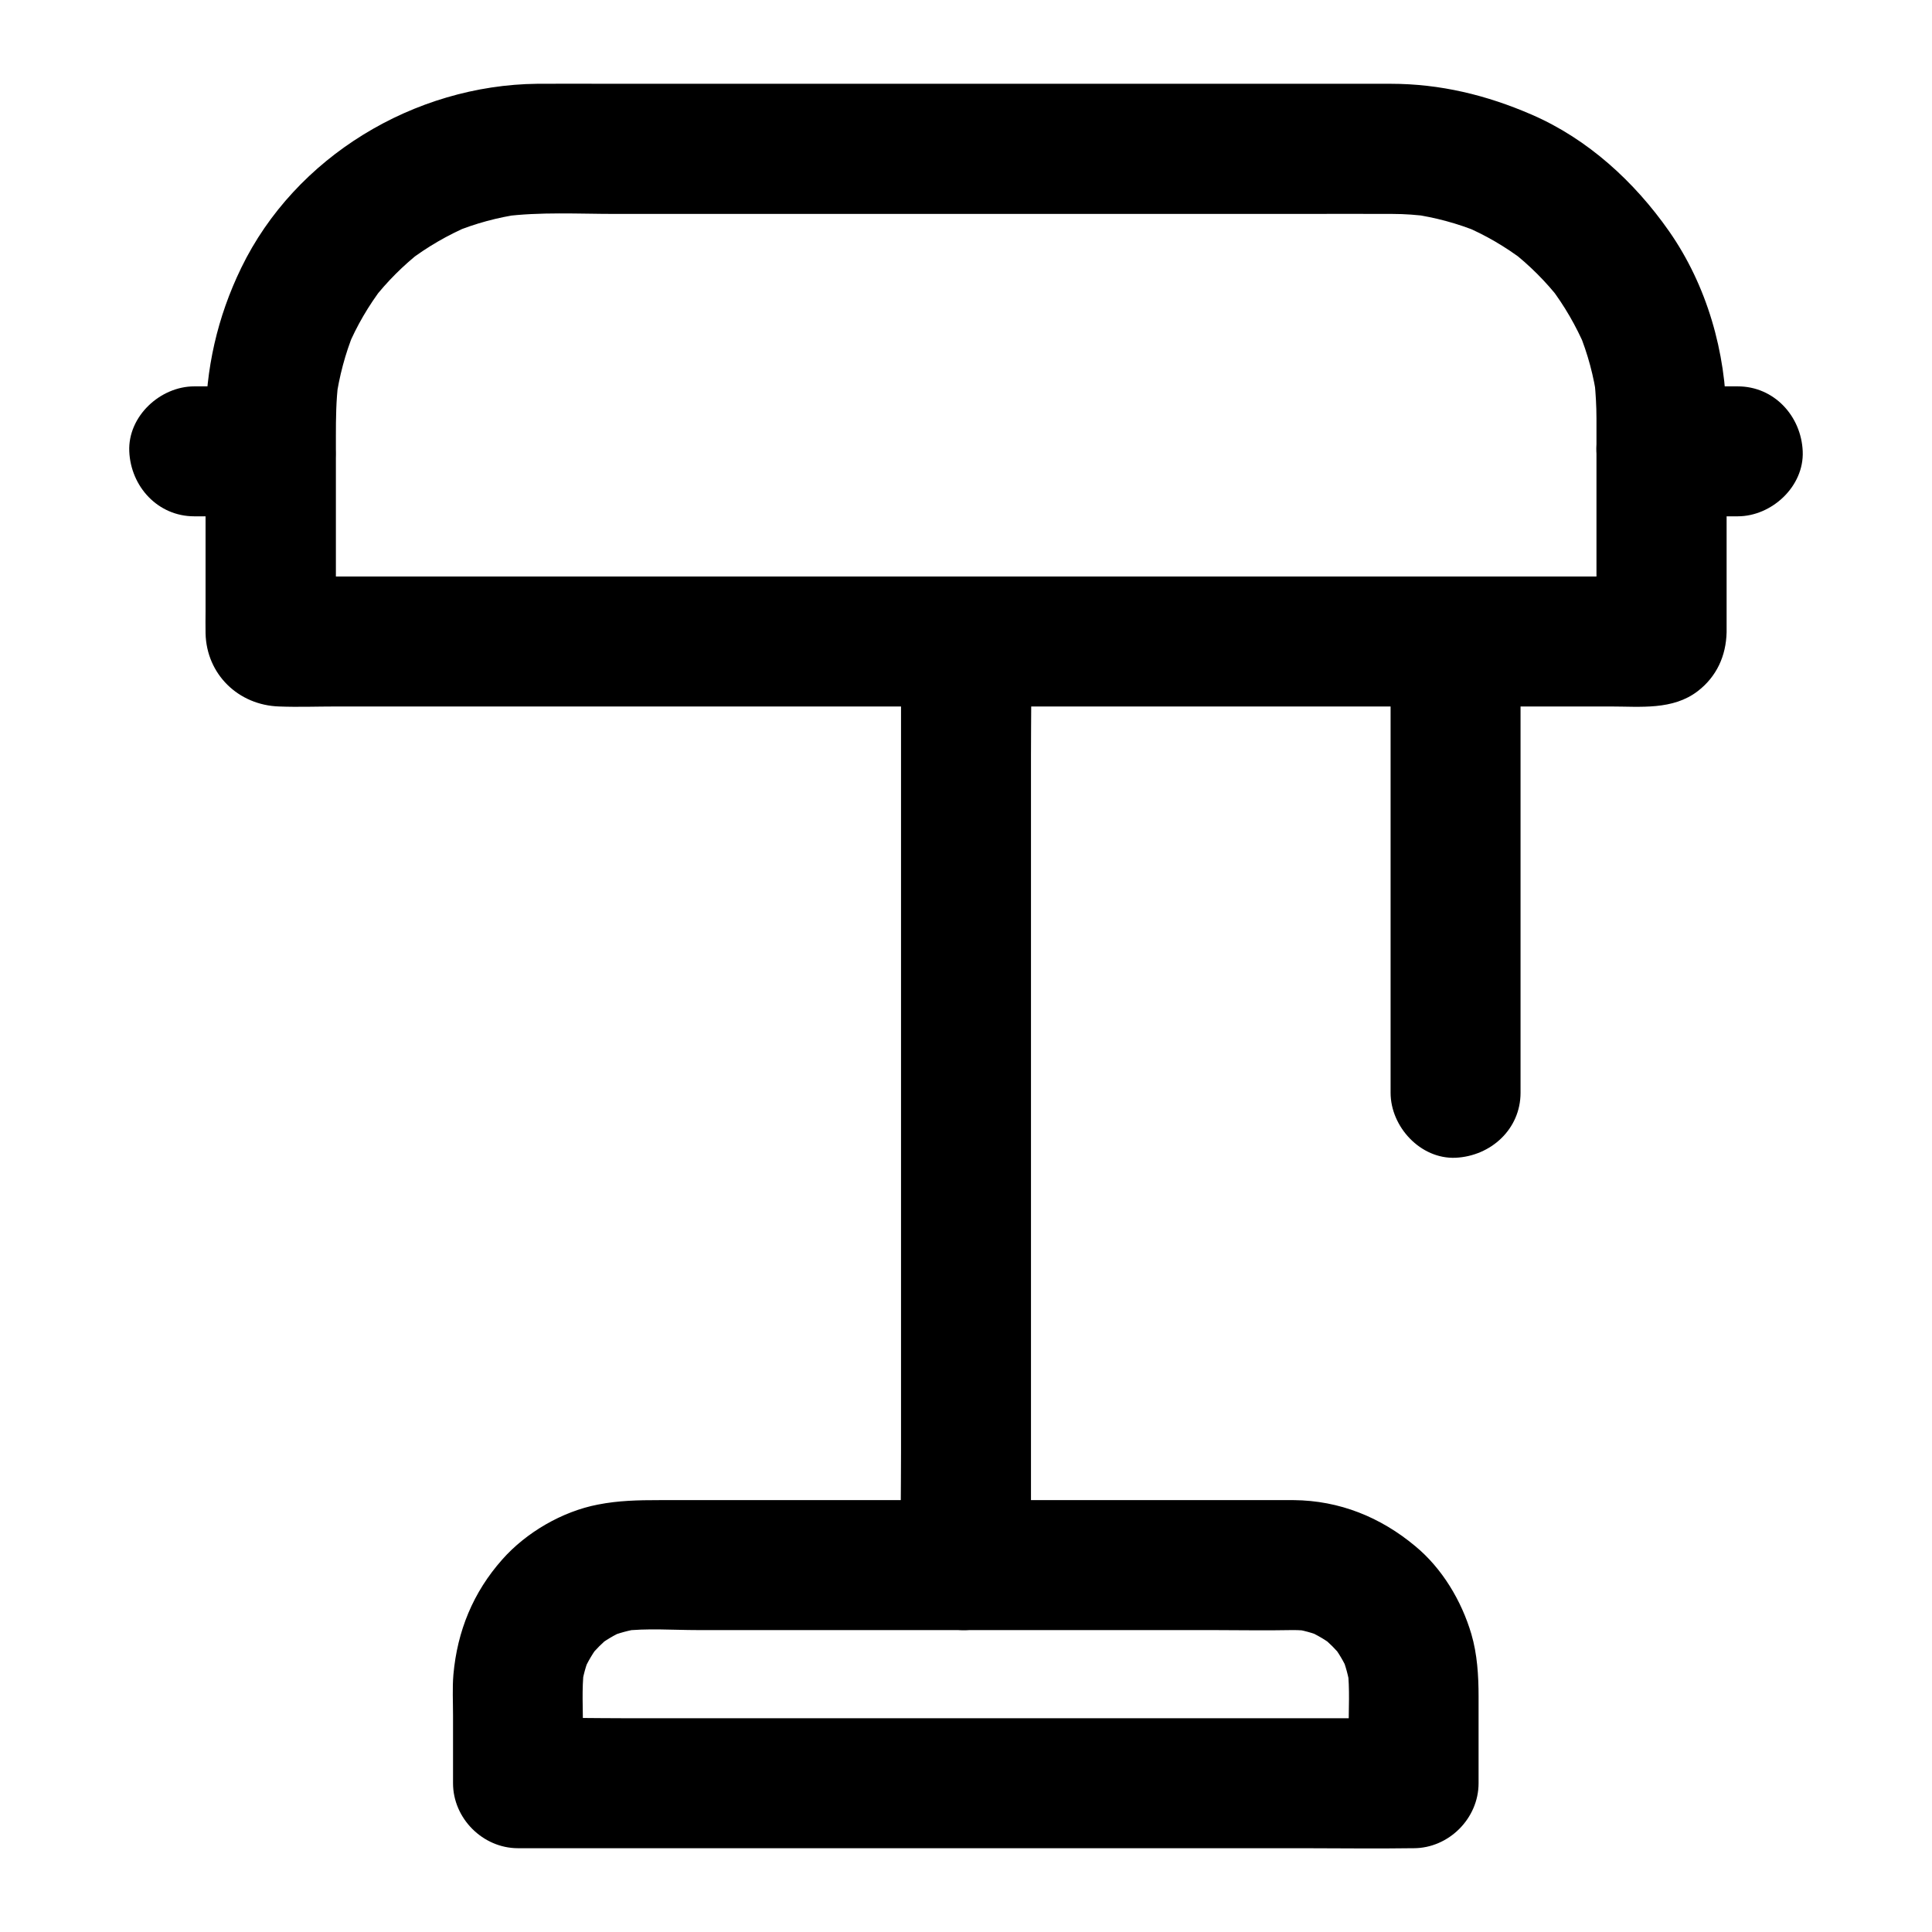 <?xml version="1.0" encoding="UTF-8"?>
<!-- Uploaded to: ICON Repo, www.svgrepo.com, Generator: ICON Repo Mixer Tools -->
<svg fill="#000000" width="800px" height="800px" version="1.1" viewBox="144 144 512 512" xmlns="http://www.w3.org/2000/svg">
 <g>
  <path d="m567.08 254.81v50.086 7.086c0.195-1.523 0.395-3.051 0.641-4.574-0.051 0.195-0.051 0.441-0.098 0.641 0.59-1.379 1.18-2.754 1.723-4.133-0.098 0.195-0.195 0.395-0.297 0.59 0.887-1.18 1.77-2.312 2.707-3.492-0.148 0.148-0.297 0.297-0.441 0.441 1.18-0.887 2.312-1.77 3.492-2.707-0.195 0.098-0.395 0.195-0.59 0.297 1.379-0.59 2.754-1.18 4.133-1.723-0.195 0.051-0.441 0.051-0.641 0.098 1.523-0.195 3.051-0.395 4.574-0.641h-9.742-26.469-39.164-47.824-52.645-52.891-49.297-41.672-29.961c-4.723 0-9.445-0.098-14.219 0h-0.59c1.523 0.195 3.051 0.395 4.574 0.641-0.195-0.051-0.441-0.051-0.641-0.098 1.379 0.59 2.754 1.18 4.133 1.723-0.195-0.098-0.395-0.195-0.59-0.297 1.18 0.887 2.312 1.77 3.492 2.707-0.148-0.148-0.297-0.297-0.441-0.441 0.887 1.18 1.77 2.312 2.707 3.492-0.098-0.195-0.195-0.395-0.297-0.59 0.59 1.379 1.18 2.754 1.723 4.133-0.051-0.195-0.051-0.441-0.098-0.641 0.195 1.523 0.395 3.051 0.641 4.574v-52.398c0-4.773 0.051-9.496 0.641-14.219-0.195 1.523-0.395 3.051-0.641 4.574 0.887-6.199 2.461-12.203 4.82-17.957-0.59 1.379-1.18 2.754-1.723 4.133 2.41-5.758 5.559-11.121 9.348-16.09-0.887 1.18-1.77 2.312-2.707 3.492 3.789-4.871 8.168-9.25 13.039-13.039-1.18 0.887-2.312 1.77-3.492 2.707 4.969-3.789 10.332-6.887 16.09-9.348-1.379 0.59-2.754 1.18-4.133 1.723 5.707-2.363 11.609-3.938 17.664-4.82-1.523 0.195-3.051 0.395-4.574 0.641 9.742-1.277 19.926-0.688 29.719-0.688h55.105 67.848 57.859c8.363 0 16.777-0.051 25.141 0 3.297 0 6.543 0.246 9.84 0.688-1.523-0.195-3.051-0.395-4.574-0.641 6.102 0.887 12.004 2.461 17.711 4.82-1.379-0.59-2.754-1.18-4.133-1.723 5.758 2.41 11.121 5.559 16.09 9.348-1.18-0.887-2.312-1.77-3.492-2.707 4.871 3.789 9.25 8.168 13.039 13.039-0.887-1.18-1.77-2.312-2.707-3.492 3.789 4.969 6.887 10.332 9.348 16.09-0.59-1.379-1.18-2.754-1.723-4.133 2.363 5.758 3.984 11.758 4.82 17.957-0.195-1.523-0.395-3.051-0.641-4.574 0.289 3.098 0.484 6.246 0.484 9.445 0.051 9.004 7.871 17.664 17.219 17.219 9.297-0.395 17.27-7.578 17.219-17.219-0.098-17.418-5.164-35.18-15.203-49.543-9.199-13.137-21.5-24.402-36.309-30.848-12.004-5.215-24.305-8.215-37.492-8.215h-7.625-38.031-56.09-58.793-46.297c-6.445 0-12.891-0.051-19.285 0-32.57 0.34-64.156 19.281-78.473 48.805-6.348 13.086-9.445 26.812-9.445 41.379v22.582 27.012c0 1.918-0.051 3.887 0 5.856 0.246 10.875 8.707 19.039 19.484 19.387 5.019 0.195 10.086 0 15.152 0h35.129 49.051 57.516 59.977 56.383 47.379 32.324c7.871 0 16.434 1.031 23.074-4.082 4.969-3.836 7.477-9.297 7.625-15.598v-2.559-10.234-28.879-15.105c0-9.004-7.922-17.613-17.219-17.219-9.348 0.438-17.27 7.617-17.27 17.262z"/>
  <path d="m215.7 246.39h-20.223c-9.004 0-17.613 7.922-17.219 17.219 0.395 9.348 7.578 17.219 17.219 17.219h20.223c9.004 0 17.613-7.922 17.219-17.219-0.441-9.344-7.574-17.219-17.219-17.219z"/>
  <path d="m604.52 246.39h-20.223c-9.004 0-17.613 7.922-17.219 17.219 0.395 9.348 7.578 17.219 17.219 17.219h20.223c9.004 0 17.613-7.922 17.219-17.219-0.391-9.344-7.574-17.219-17.219-17.219z"/>
  <path d="m546.96 433.6v-40.441-64.402-14.711c0-9.004-7.922-17.613-17.219-17.219-9.348 0.395-17.219 7.578-17.219 17.219v40.441 64.402 14.711c0 9.004 7.922 17.613 17.219 17.219 9.344-0.441 17.219-7.574 17.219-17.219z"/>
  <path d="m486.84 541.55h-28.094-61.254-59.977-18.844c-5.512 0-10.727 0.098-16.234 1.18-9.445 1.82-18.992 7.379-25.34 14.562-7.723 8.707-11.906 18.941-12.941 30.504-0.297 3.543-0.098 7.184-0.098 10.773v15.008 3c0 9.297 7.871 17.219 17.219 17.219h23.664 56.777 68.438 59.188c9.645 0 19.285 0.148 28.879 0h0.395c9.297 0 17.219-7.871 17.219-17.219v-22.977c0-5.559-0.344-11.219-1.918-16.582-2.609-8.809-7.723-17.367-14.859-23.273-9.191-7.668-20.066-12.098-32.219-12.195-9.004-0.098-17.613 7.969-17.219 17.219 0.441 9.398 7.578 17.121 17.219 17.219 1.379 0 2.707 0.098 4.082 0.246-1.523-0.195-3.051-0.395-4.574-0.641 2.856 0.395 5.609 1.133 8.266 2.262-1.379-0.59-2.754-1.18-4.133-1.723 2.609 1.133 4.969 2.559 7.231 4.281-1.18-0.887-2.312-1.77-3.492-2.707 2.016 1.625 3.836 3.445 5.461 5.461-0.887-1.18-1.77-2.312-2.707-3.492 1.723 2.262 3.148 4.625 4.281 7.231-0.59-1.379-1.18-2.754-1.723-4.133 1.082 2.656 1.82 5.41 2.262 8.266-0.195-1.523-0.395-3.051-0.641-4.574 0.59 5.164 0.246 10.48 0.246 15.645v14.465c5.758-5.758 11.465-11.465 17.219-17.219h-23.664-56.777-68.438-59.188c-9.645 0-19.285-0.246-28.879 0h-0.395c5.758 5.758 11.465 11.465 17.219 17.219v-14.465c0-5.164-0.344-10.48 0.246-15.645-0.195 1.523-0.395 3.051-0.641 4.574 0.395-2.856 1.133-5.609 2.262-8.266-0.59 1.379-1.18 2.754-1.723 4.133 1.133-2.609 2.559-4.969 4.281-7.231-0.887 1.18-1.77 2.312-2.707 3.492 1.625-2.016 3.445-3.836 5.461-5.461-1.18 0.887-2.312 1.77-3.492 2.707 2.262-1.723 4.625-3.148 7.231-4.281-1.379 0.59-2.754 1.18-4.133 1.723 2.656-1.082 5.41-1.82 8.266-2.262-1.523 0.195-3.051 0.395-4.574 0.641 6.496-0.789 13.332-0.246 19.875-0.246h41.18 50.871 44.082c7.184 0 14.367 0.148 21.5 0h0.297c9.004 0 17.613-7.922 17.219-17.219-0.328-9.348-7.465-17.219-17.156-17.219z"/>
  <path d="m417.22 558.77v-24.402-58.547-70.555-61.008c0-9.938 0.195-19.875 0-29.766v-0.441c0-9.004-7.922-17.613-17.219-17.219-9.348 0.395-17.219 7.578-17.219 17.219v24.402 58.547 70.555 61.008c0 9.938-0.195 19.875 0 29.766v0.441c0 9.004 7.922 17.613 17.219 17.219 9.348-0.441 17.219-7.574 17.219-17.219z"/>
 </g>
</svg>